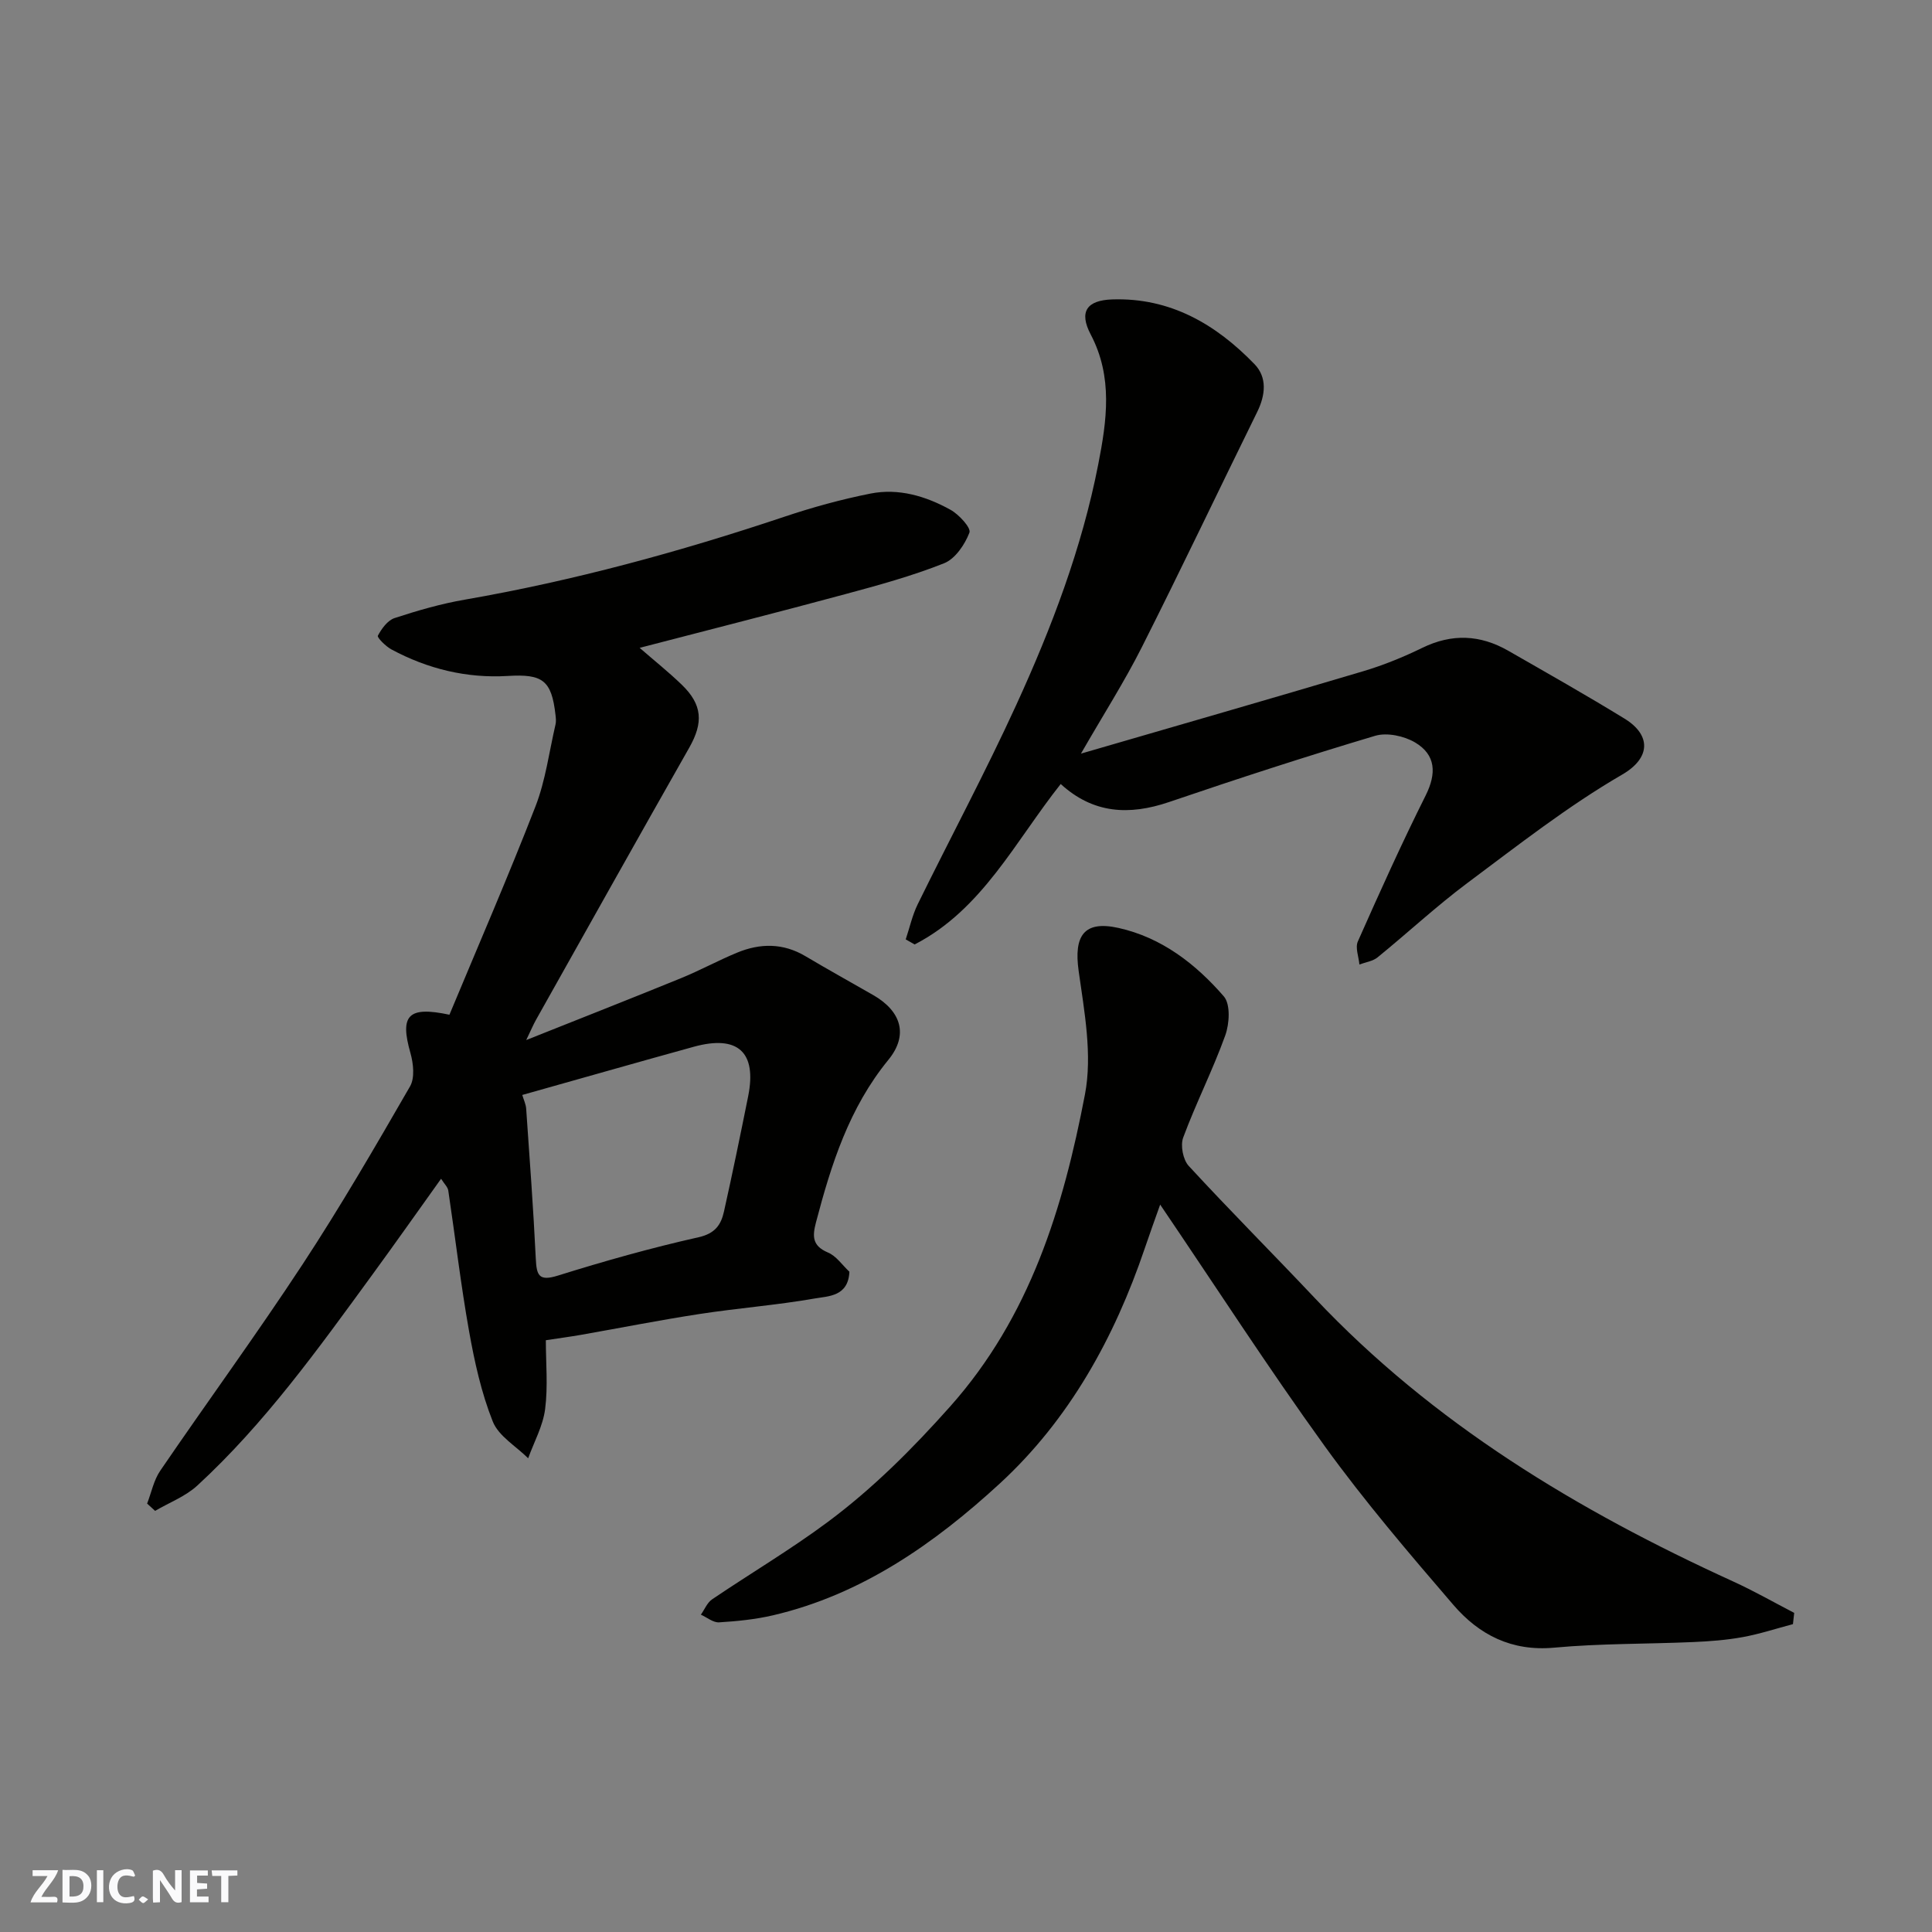 <svg enable-background="new 0 0 400 400" viewBox="0 0 400 400" xmlns="http://www.w3.org/2000/svg"><rect x="0" y="0" width="400" height="400" fill="#808080" stroke="none"/><g fill="#fafafb"><path d="m37.59 393.81c-.92.31-1.52.05-2-.78-.7-1.2-1.52-2.34-2.47-3.78v4.59c-.55.03-.95.05-1.41.07-.03-.37-.06-.64-.06-.91 0-1.91 0-3.81 0-5.7 1.13-.41 1.77-.03 2.29.91.62 1.11 1.38 2.14 2.31 3.19v-4.2h1.35v6.61z"/><path d="m12.94 393.88v-6.75c1.9.19 3.93-.54 5.37 1.29.8 1.01.78 2.88.03 3.97-1.37 1.97-3.4 1.51-5.4 1.49m1.45-1.22c2.04.12 2.92-.58 2.89-2.21-.03-1.51-.98-2.19-2.89-2z"/><path d="m11.81 393.87h-5.49c.68-2.18 2.47-3.48 3.51-5.45h-3.08v-1.21h5.29c-.71 2.13-2.44 3.48-3.47 5.51.86 0 1.63.04 2.39-.01.79-.05 1.14.21.85 1.16"/><path d="m39.33 393.86v-6.61h3.7v1.07h-2.22v1.52c.68.04 1.34.09 2.07.13v1.07c-.72.05-1.38.09-2.1.14v1.48h2.4v1.19h-3.85z"/><path d="m27.71 388.56c-1.15-.3-2.46-.61-3.1.64-.37.73-.41 1.93-.06 2.67.63 1.35 1.99.93 3.17.68.35.94-.01 1.32-.93 1.46-1.62.25-3.05-.27-3.76-1.48-.73-1.24-.6-3.03.31-4.17.88-1.11 2.71-1.7 4-1.16.32.13.44.74.65 1.12-.1.08-.19.16-.28.24"/><path d="m49.15 387.24v1.07c-.59.02-1.17.05-1.87.08v5.44h-1.48v-5.44h-1.85c-.05-.4-.08-.73-.13-1.15z"/><path d="m20.06 387.21h1.33v6.62h-1.33z"/><path d="m30.68 393.25c-.49.38-.8.79-1.05.76-.32-.05-.6-.45-.9-.7.26-.24.51-.64.8-.67.29-.04.62.3 1.15.61"/></g><path d="m175.86 263.3c-.24 5.15-4.34 5.04-7.19 5.54-7.89 1.38-15.92 1.99-23.84 3.21-8.22 1.26-16.38 2.88-24.57 4.32-2.24.39-4.49.69-7.25 1.11 0 4.7.46 9.55-.15 14.27-.45 3.48-2.29 6.79-3.51 10.17-2.52-2.51-6.13-4.59-7.33-7.62-2.37-5.95-3.78-12.37-4.91-18.72-1.72-9.65-2.85-19.4-4.3-29.1-.11-.71-.79-1.33-1.49-2.43-4.85 6.78-9.52 13.41-14.31 19.97-11.15 15.27-22.17 30.67-36.16 43.55-2.45 2.25-5.8 3.52-8.74 5.24-.55-.5-1.1-1.01-1.65-1.51.89-2.29 1.37-4.84 2.72-6.81 9.75-14.28 19.97-28.26 29.46-42.71 7.87-11.99 15.08-24.42 22.25-36.85 1.02-1.76.7-4.74.09-6.9-2.22-7.79-.56-9.78 8.07-7.94 5.94-14.26 12.16-28.58 17.81-43.12 2.09-5.38 2.83-11.28 4.15-16.96.15-.63.08-1.33 0-1.99-.81-7.25-2.73-8.5-9.9-8.07-8.48.51-16.58-1.46-24.08-5.5-1.17-.63-2.99-2.46-2.8-2.83.77-1.45 2.01-3.17 3.45-3.65 4.76-1.56 9.63-2.97 14.56-3.82 22.51-3.91 44.46-9.9 66.11-17.15 5.84-1.96 11.83-3.61 17.87-4.81 5.83-1.16 11.47.53 16.56 3.35 1.76.97 4.31 3.76 3.93 4.73-.95 2.48-2.94 5.43-5.25 6.35-6.62 2.63-13.55 4.53-20.45 6.39-14.11 3.81-28.28 7.4-42.58 11.12 3.07 2.67 6.02 5.02 8.72 7.63 4.3 4.15 4.49 7.86 1.55 13.04-10.64 18.73-21.15 37.52-31.7 56.3-.63 1.12-1.12 2.31-2.05 4.23 11.09-4.42 21.61-8.55 32.07-12.82 3.92-1.6 7.66-3.65 11.58-5.27 4.78-1.98 9.54-2.02 14.16.73 4.63 2.75 9.34 5.36 14.01 8.04 5.85 3.35 7.36 8.29 3.15 13.43-8.11 9.92-11.82 21.6-14.98 33.64-.76 2.89-.78 4.83 2.43 6.22 1.73.69 2.96 2.56 4.49 4zm-67.73-36.6c.3 1.01.75 1.93.81 2.86.72 10.35 1.49 20.7 1.99 31.05.17 3.38.58 4.74 4.57 3.49 9.6-3 19.31-5.74 29.12-7.94 3.45-.77 4.66-2.59 5.27-5.32 1.77-7.94 3.41-15.9 5.01-23.87 1.83-9.14-2.13-12.76-11.26-10.25-11.71 3.23-23.4 6.58-35.51 9.98z" fill="#010100"/><path d="m240.2 249.4c-1.1 3.1-2.18 6.07-3.19 9.06-6.29 18.55-15.66 35.49-30.05 48.72-13.47 12.38-28.53 22.96-46.91 27.25-3.65.85-7.43 1.23-11.18 1.46-1.22.07-2.51-1.03-3.76-1.59.76-1.07 1.3-2.48 2.32-3.17 7.97-5.4 16.28-10.31 23.99-16.05 9.32-6.94 17.47-15.09 25.28-23.86 16.59-18.63 23.44-41.2 27.93-64.64 1.56-8.16-.12-17.12-1.31-25.57-1.02-7.29 1.11-10.48 8.25-8.89 8.93 1.98 15.99 7.46 21.81 14.17 1.41 1.63 1.17 5.67.29 8.1-2.58 7.16-6.05 13.98-8.7 21.12-.61 1.64-.04 4.6 1.14 5.88 8.54 9.27 17.46 18.2 26.11 27.37 24.51 25.99 54.41 43.97 86.58 58.65 4.32 1.97 8.45 4.33 12.67 6.52-.09.78-.17 1.55-.26 2.33-3.45.91-6.87 2.04-10.37 2.68-3.38.62-6.85.88-10.29 1.03-9.59.42-19.23.28-28.78 1.16-8.81.81-15.55-2.67-20.87-8.86-9.19-10.69-18.38-21.45-26.63-32.86-11.72-16.24-22.6-33.1-34.07-50.01z" fill="#010100"/><path d="m219.61 162.32c-9.46 11.92-16.24 25.99-30.24 33.22-.62-.35-1.23-.7-1.85-1.05.81-2.42 1.36-4.97 2.47-7.25 6.77-13.79 14.03-27.34 20.42-41.3 7.32-15.99 13.58-32.44 16.97-49.8 1.77-9.05 3.08-18.06-1.56-26.89-2.5-4.75-.78-7.09 4.48-7.26 12.02-.39 21.44 5.15 29.43 13.4 2.65 2.74 2.28 6.39.57 9.88-7.99 16.23-15.75 32.57-23.9 48.73-3.58 7.1-7.88 13.83-12.6 22.03 20.14-5.86 39.32-11.37 58.44-17.06 4.2-1.25 8.31-2.93 12.25-4.85 6.13-2.99 11.99-2.71 17.78.61 8.06 4.62 16.16 9.2 24.08 14.06 5.49 3.37 5.47 8.11-.48 11.57-11.25 6.53-21.6 14.65-32.07 22.46-6.44 4.81-12.35 10.32-18.59 15.39-.99.81-2.49 1-3.76 1.48-.14-1.61-.9-3.49-.32-4.78 4.5-10.14 9.06-20.27 14.03-30.2 2.29-4.58 2.13-8.43-2.18-10.99-2.28-1.35-5.82-2.11-8.27-1.38-14.32 4.27-28.54 8.9-42.69 13.72-8.25 2.8-15.68 2.41-22.41-3.74z" fill="#010100"/></svg>